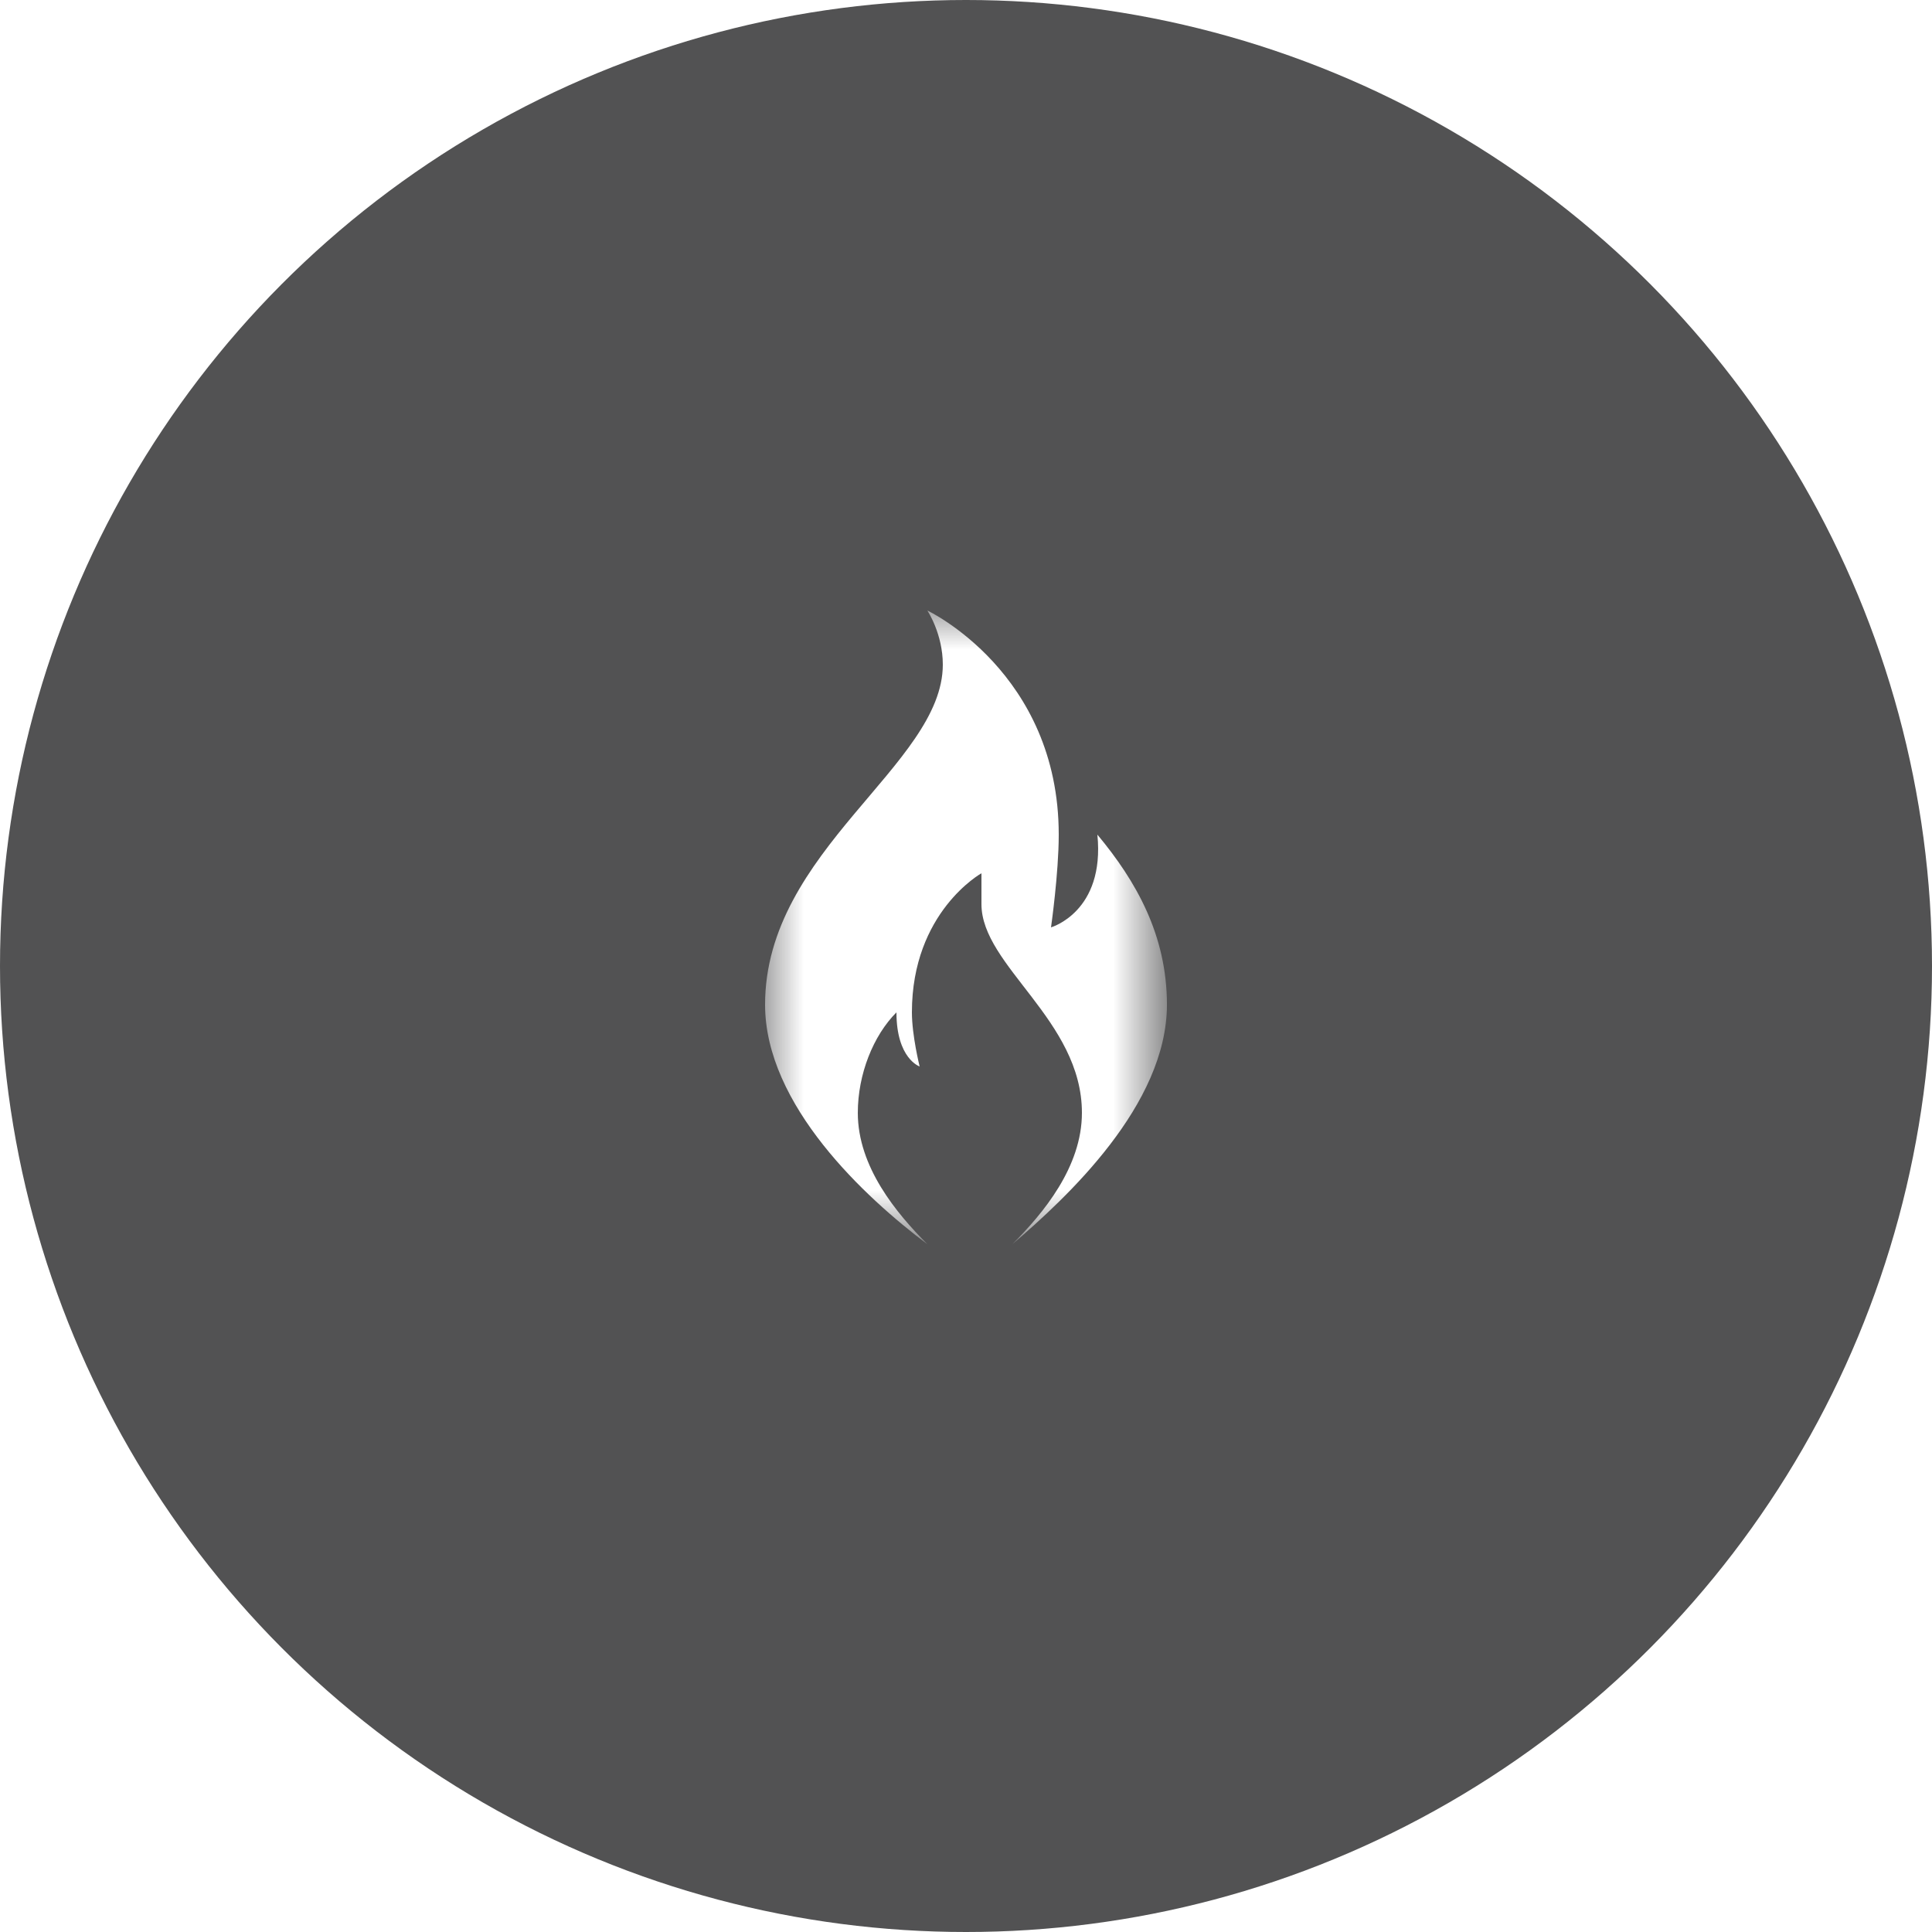 <?xml version="1.0" encoding="utf-8"?>
<!-- Generator: Adobe Illustrator 22.1.0, SVG Export Plug-In . SVG Version: 6.00 Build 0)  -->
<svg version="1.1" id="Lager_1" xmlns="http://www.w3.org/2000/svg" xmlns:xlink="http://www.w3.org/1999/xlink" x="0px" y="0px"
	 width="25px" height="25px" viewBox="0 0 25 25" style="enable-background:new 0 0 25 25;" xml:space="preserve">
<style type="text/css">
	.st0{fill:#525253;}
	.st1{filter:url(#Adobe_OpacityMaskFilter);}
	.st2{fill:#FFFFFF;}
	.st3{mask:url(#mask-2_1_);fill:#FFFFFF;}
</style>
<title>Filter - effekt - eld</title>
<desc>Created with Sketch.</desc>
<g id="Filter---effekt---eld">
	<circle id="Oval-4" class="st0" cx="12.5" cy="12.5" r="12.5"/>
	<g id="Page-1" transform="translate(8, 5)">
		<g id="Clip-2">
		</g>
		<defs>
			<filter id="Adobe_OpacityMaskFilter" filterUnits="userSpaceOnUse" x="1.9" y="2.9" width="5.3" height="8.2">
				<feColorMatrix  type="matrix" values="1 0 0 0 0  0 1 0 0 0  0 0 1 0 0  0 0 0 1 0"/>
			</filter>
		</defs>
		<mask maskUnits="userSpaceOnUse" x="1.9" y="2.9" width="5.3" height="8.2" id="mask-2_1_">
			<g class="st1">
				<polygon id="path-1_1_" class="st2" points="1.9,2.9 7.1,2.9 7.1,11.1 1.9,11.1 				"/>
			</g>
		</mask>
		<path id="Fill-1" class="st3" d="M6.2,5.8C6.3,6.8,5.6,7,5.6,7s0.1-0.7,0.1-1.2C5.7,3.7,4,2.9,4,2.9s0.2,0.3,0.2,0.7
			C4.2,4.9,1.9,6,1.9,8c0,1.3,1.3,2.5,2.1,3.1c-0.4-0.4-0.9-1-0.9-1.7c0-0.5,0.2-1,0.5-1.3c0,0.6,0.3,0.7,0.3,0.7S3.8,8.4,3.8,8.1
			c0-1.3,0.9-1.8,0.9-1.8S4.7,6.5,4.7,6.7c0,0.8,1.3,1.5,1.3,2.7c0,0.7-0.5,1.3-0.9,1.7C5.8,10.5,7.1,9.3,7.1,8
			C7.1,7.1,6.7,6.4,6.2,5.8"/>
	</g>
</g>
</svg>
